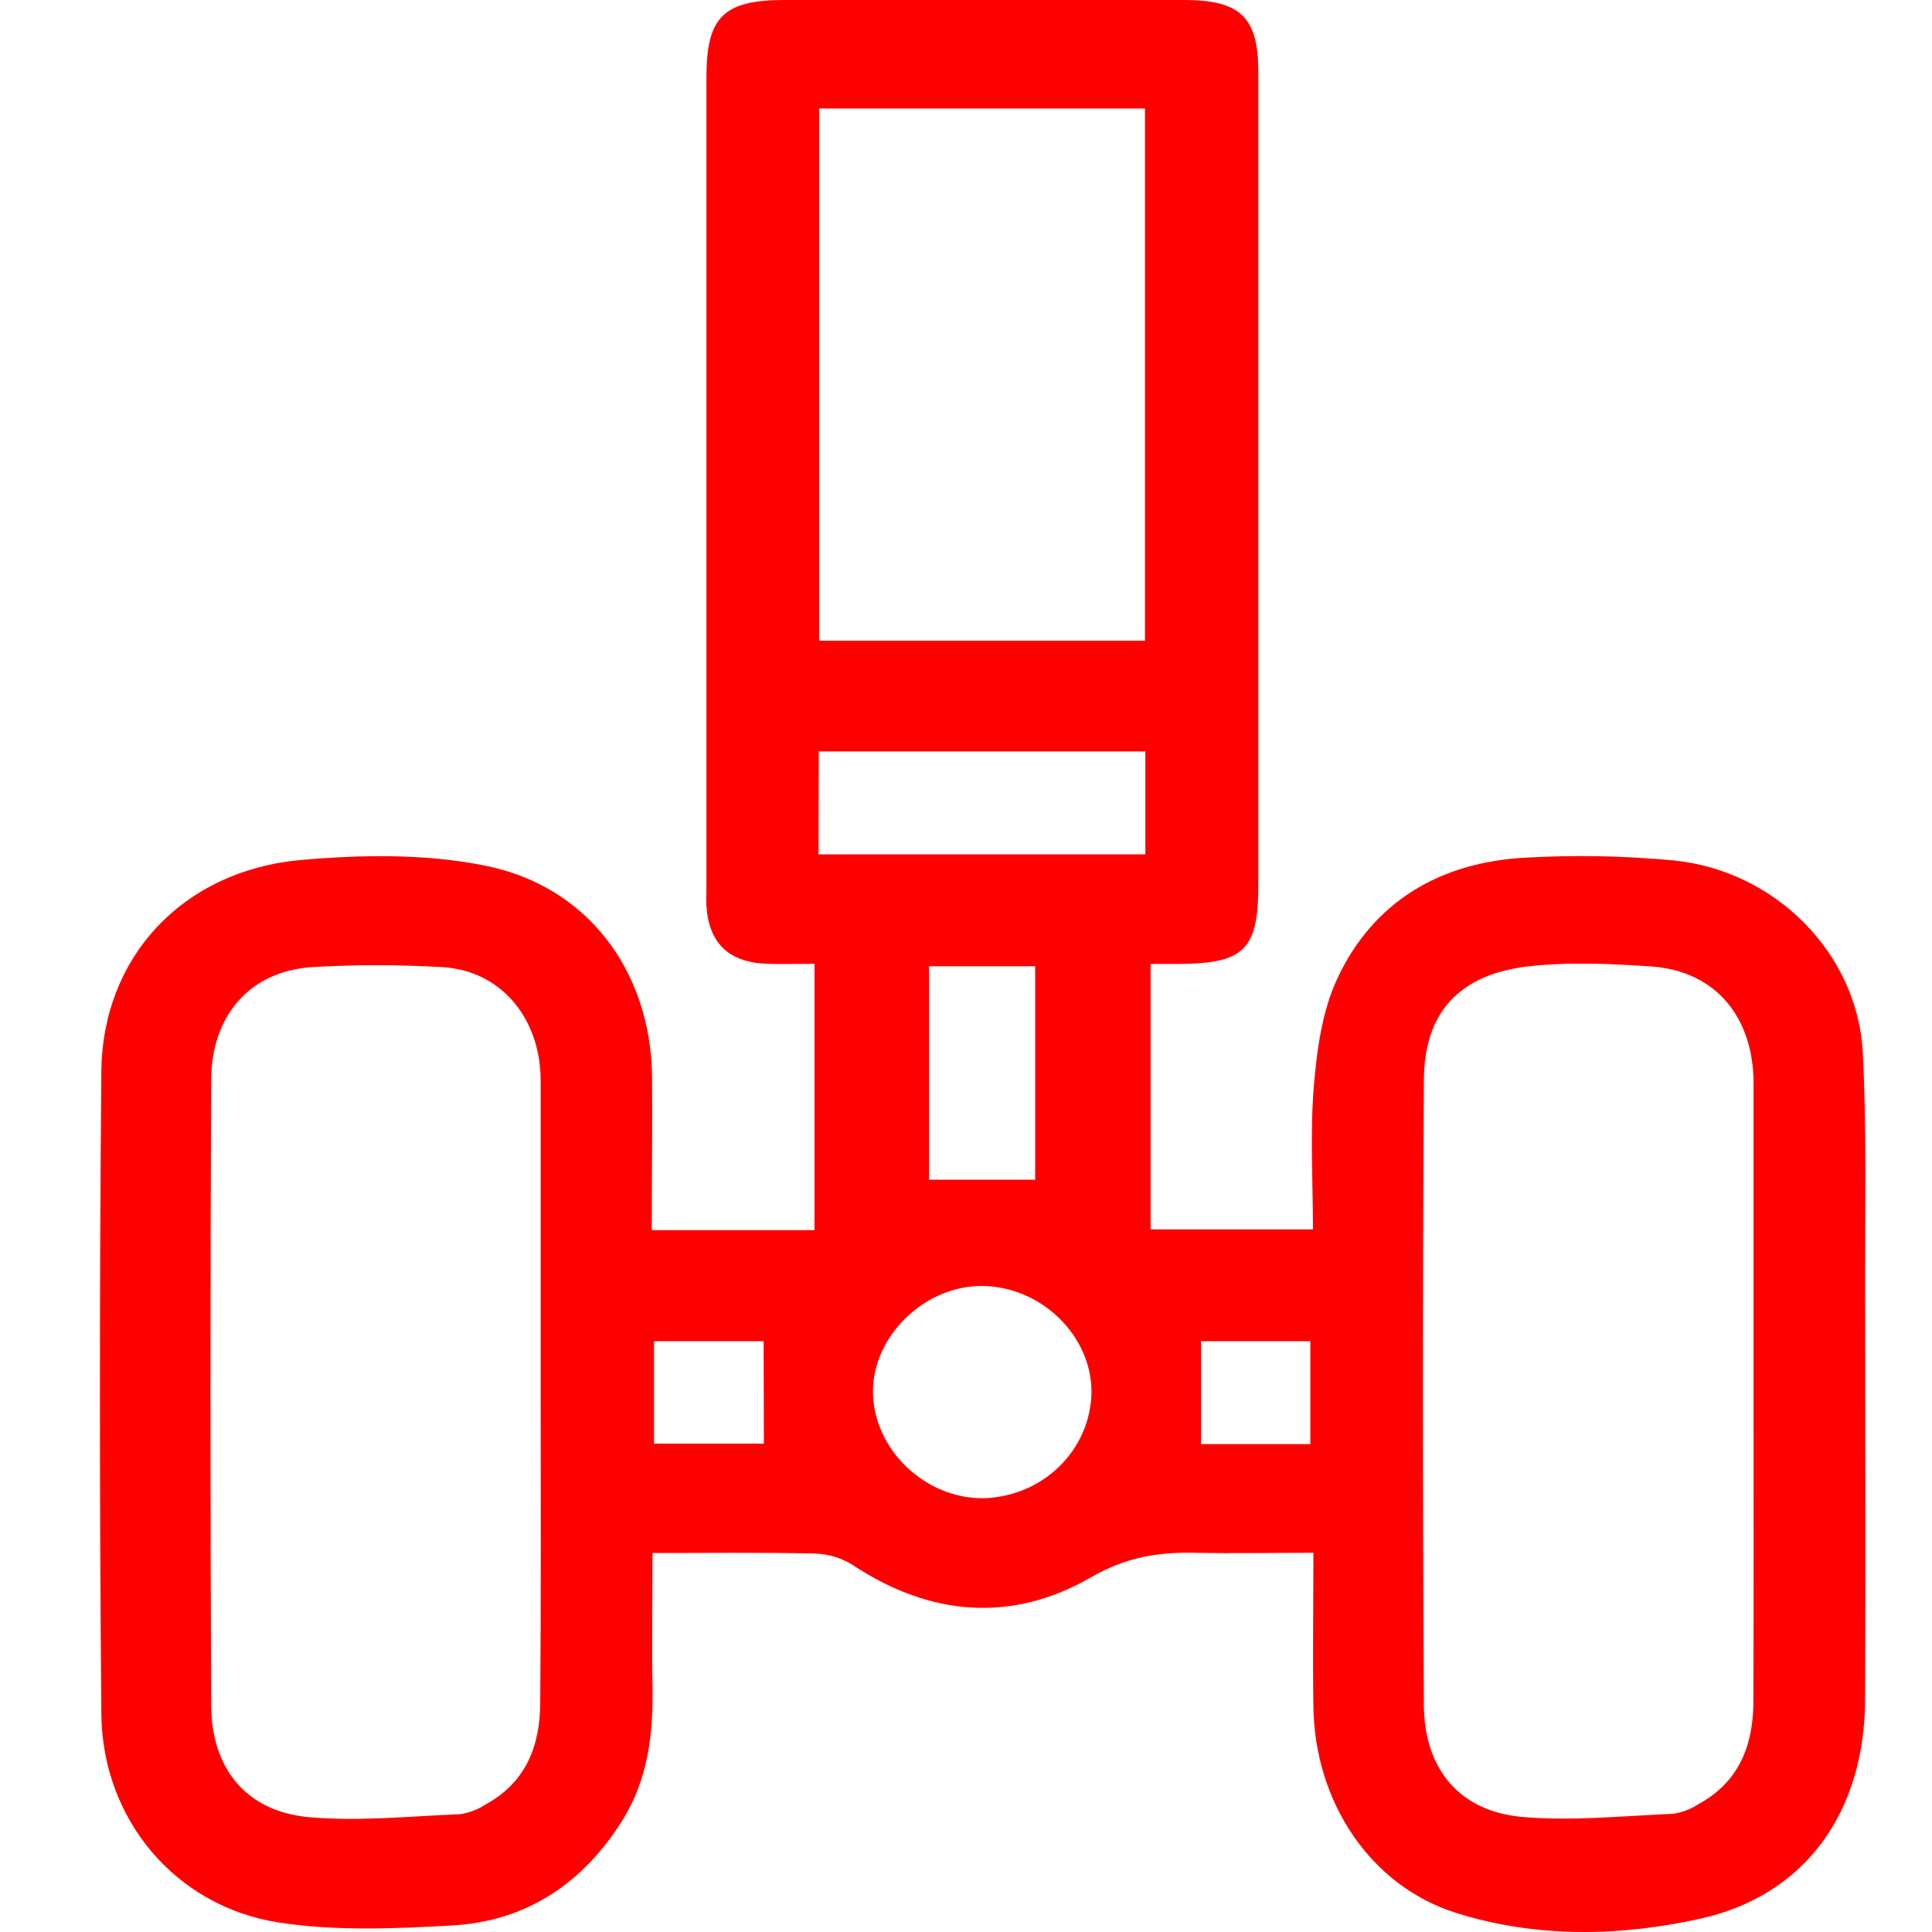 <svg width="40" height="40" viewBox="0 0 40 40" fill="none" xmlns="http://www.w3.org/2000/svg">
<g id="customer-service 3">
<g id="Layer_5">
<path id="Vector" d="M13.494 25.469H16.863V19.955C16.533 19.955 16.215 19.963 15.897 19.955C15.097 19.93 14.68 19.539 14.626 18.762C14.617 18.633 14.626 18.504 14.626 18.374V1.593C14.626 0.35 14.982 0 16.245 0C19.002 0 21.758 0 24.513 0C25.681 0 26.051 0.356 26.052 1.488C26.052 7.1 26.052 12.712 26.052 18.324C26.052 19.665 25.758 19.952 24.386 19.957H23.822V25.453H27.183C27.183 24.461 27.121 23.466 27.202 22.483C27.265 21.724 27.375 20.921 27.696 20.241C28.439 18.671 29.809 17.85 31.583 17.757C32.607 17.699 33.634 17.718 34.655 17.815C36.762 18.026 38.462 19.747 38.567 21.793C38.647 23.341 38.613 24.894 38.615 26.443C38.615 29.361 38.627 32.278 38.615 35.194C38.605 37.501 37.39 39.238 35.208 39.723C33.545 40.093 31.801 40.13 30.139 39.602C28.372 39.041 27.22 37.315 27.192 35.333C27.177 34.301 27.192 33.268 27.192 32.149C26.348 32.149 25.538 32.164 24.73 32.149C23.966 32.132 23.301 32.245 22.593 32.653C20.947 33.605 19.262 33.461 17.664 32.408C17.432 32.26 17.164 32.176 16.887 32.165C15.789 32.138 14.689 32.154 13.509 32.154C13.509 33.098 13.494 33.995 13.509 34.892C13.528 35.891 13.42 36.847 12.869 37.715C12.059 38.992 10.9 39.78 9.352 39.865C8.162 39.932 6.94 39.984 5.771 39.803C3.628 39.47 2.113 37.662 2.098 35.474C2.059 31.043 2.059 26.613 2.098 22.182C2.122 19.807 3.787 18.028 6.221 17.806C7.478 17.695 8.791 17.673 10.016 17.917C12.158 18.333 13.464 20.095 13.5 22.268C13.509 23.31 13.494 24.359 13.494 25.469ZM36.305 28.849C36.305 26.708 36.305 24.567 36.305 22.425C36.305 21.112 35.567 20.106 34.184 20.009C33.334 19.951 32.469 19.912 31.628 20.009C30.211 20.178 29.49 20.962 29.48 22.347C29.453 26.667 29.453 30.987 29.48 35.306C29.488 36.639 30.23 37.507 31.519 37.618C32.548 37.708 33.599 37.596 34.639 37.553C34.825 37.525 35.003 37.458 35.159 37.356C36.021 36.888 36.302 36.114 36.302 35.215C36.309 33.095 36.305 30.971 36.305 28.849ZM11.194 28.802C11.194 26.661 11.194 24.52 11.194 22.378C11.194 21.079 10.365 20.081 9.136 20.022C8.247 19.971 7.356 19.971 6.468 20.022C5.131 20.107 4.378 21.074 4.372 22.346C4.353 26.666 4.353 30.985 4.372 35.305C4.378 36.63 5.108 37.508 6.4 37.623C7.429 37.714 8.481 37.603 9.521 37.561C9.707 37.534 9.885 37.468 10.041 37.367C10.902 36.9 11.185 36.131 11.185 35.231C11.202 33.085 11.194 30.945 11.194 28.802ZM16.959 2.246V13.266H23.705V2.246H16.959ZM20.346 31.019C20.939 31.009 21.506 30.775 21.926 30.367C22.346 29.96 22.587 29.41 22.598 28.833C22.606 27.666 21.577 26.65 20.361 26.625C19.144 26.601 18.048 27.676 18.074 28.846C18.1 30.016 19.148 31.026 20.35 31.019H20.346ZM16.947 17.689H23.713V15.557H16.951L16.947 17.689ZM21.432 24.425V20.005H19.235V24.425H21.432ZM15.81 27.769H13.541V29.889H15.815L15.81 27.769ZM27.129 29.899V27.768H24.866V29.899H27.129Z" fill="#FF0000"/>
</g>
</g>
</svg>
